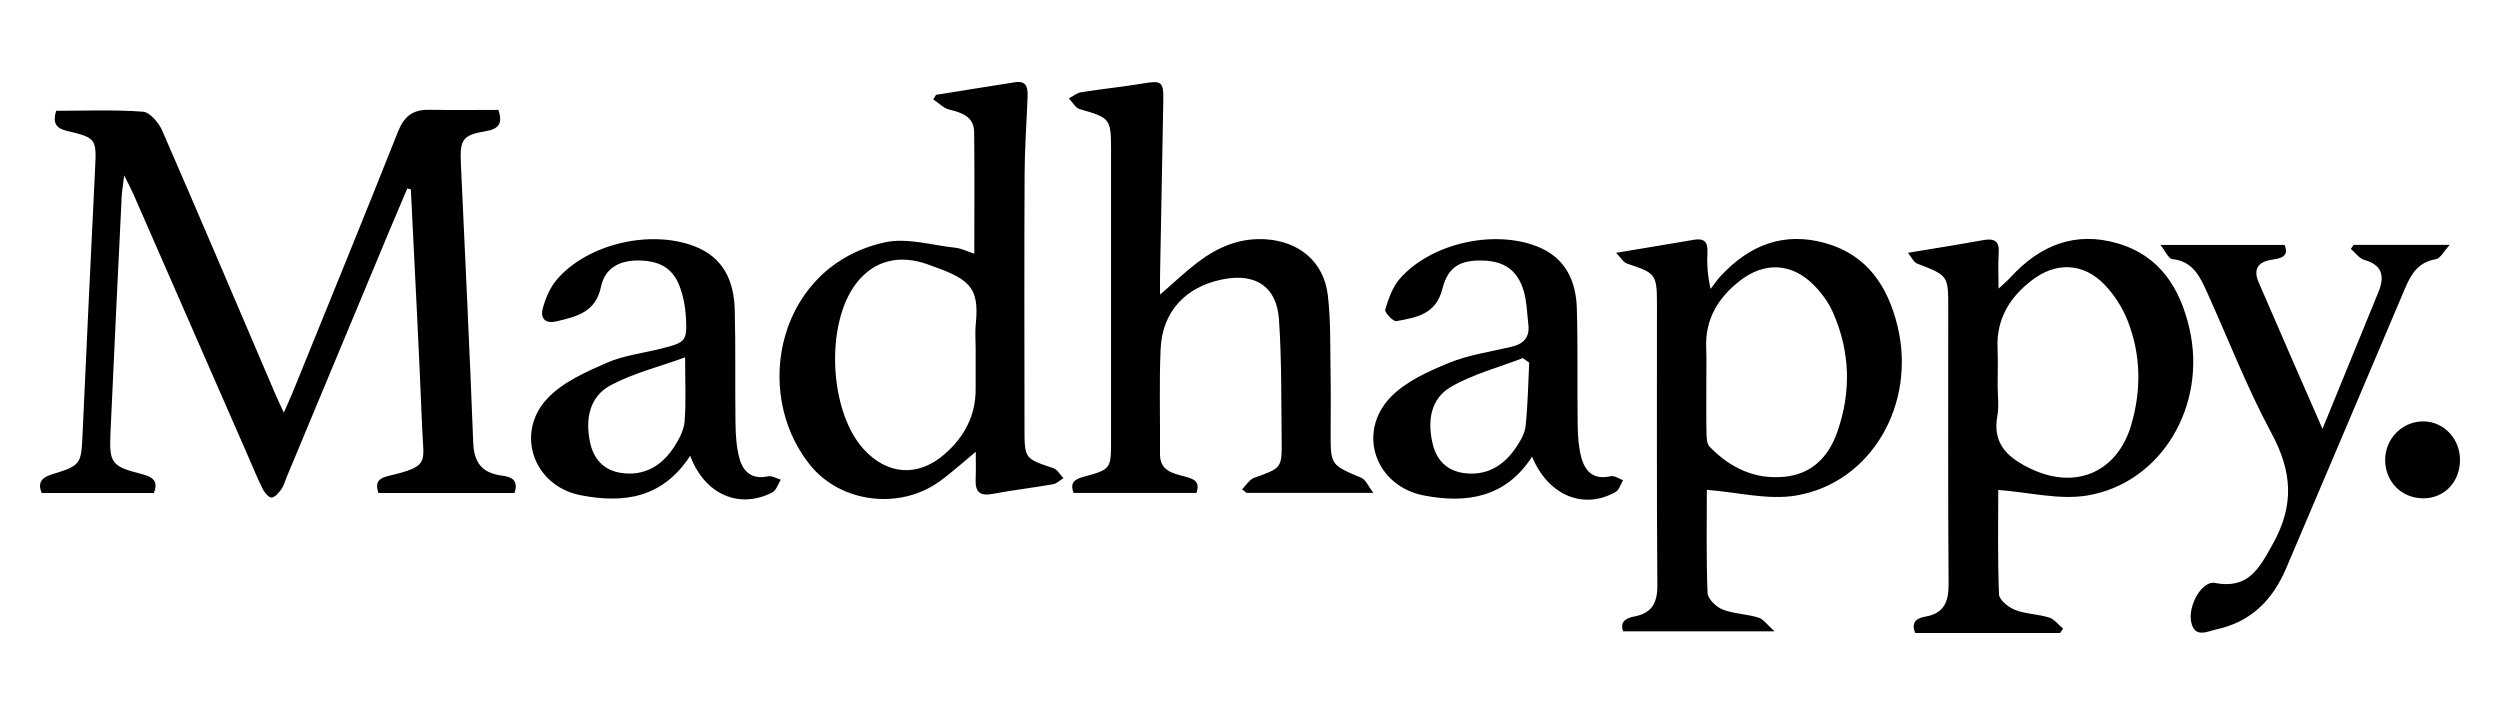 <svg xmlns="http://www.w3.org/2000/svg" id="a" viewBox="0 0 500 143"><path d="M81.46 37.7c-1.3 3.07-2.62 6.12-3.9 9.2-6.77 16.23-13.53 32.47-20.3 48.7-.31.75-.51 1.59-.98 2.23-.51.7-1.24 1.61-1.95 1.68-.55.05-1.41-.96-1.77-1.68-1.14-2.29-2.1-4.67-3.13-7.02-7.57-17.29-15.13-34.58-22.7-51.87-.46-1.04-1-2.05-1.89-3.87-.24 1.97-.44 3.07-.5 4.18-.76 15.72-1.54 31.45-2.24 47.18-.28 6.24.16 6.82 6.27 8.39 2.19.56 3.37 1.44 2.39 3.78H8.33c-.83-2.04-.05-3.09 2.06-3.73 5.81-1.78 5.85-2.02 6.12-8.02.8-17.71 1.64-35.41 2.51-53.12.29-5.93.25-6.16-5.62-7.55-2.27-.54-2.89-1.66-2.17-4.02 5.74 0 11.57-.25 17.35.18 1.4.1 3.17 2.2 3.86 3.78 7.64 17.51 15.09 35.1 22.61 52.66.45 1.06.96 2.1 1.71 3.74.73-1.65 1.28-2.82 1.76-4.01 7.05-17.38 14.16-34.73 21.07-52.16 1.22-3.07 2.98-4.45 6.22-4.39 4.65.09 9.31.02 13.87.02.94 2.84-.03 3.84-2.6 4.27-4.54.76-5.12 1.67-4.91 6.33.83 18.64 1.77 37.28 2.47 55.92.15 3.98 1.73 6.07 5.62 6.6 1.87.25 3.56.79 2.63 3.5H75.68c-.57-1.76-.33-2.86 1.91-3.39 8.4-1.99 7.13-2.54 6.85-9.47-.64-15.96-1.5-31.91-2.27-47.86l-.7-.2ZM195.13 90.37c-2.38 1.96-4.71 4.1-7.25 5.93-7.97 5.74-19.82 4.3-25.95-3.4-11.73-14.73-6.16-39.77 15.03-44.43 4.41-.97 9.4.57 14.11 1.08 1.21.13 2.37.72 3.79 1.18 0-8.32.07-16.31-.03-24.3-.04-3.07-2.36-3.88-4.94-4.5-1.18-.28-2.17-1.35-3.25-2.07l.58-.89c5.26-.84 10.52-1.71 15.79-2.52 2.52-.39 2.57 1.35 2.5 3.09-.2 5.12-.57 10.25-.59 15.37-.08 16.91-.04 33.82-.02 50.72 0 6.13.04 6.08 5.8 8.02.8.27 1.33 1.3 1.99 1.98-.69.42-1.34 1.09-2.09 1.22-4.02.71-8.08 1.17-12.08 1.93-2.52.48-3.49-.38-3.39-2.85.08-2.06.02-4.13.02-5.58Zm0-20.66c0-1.63-.14-3.28.02-4.89.81-7.72-1.51-9.11-9.7-11.98-5.28-1.86-10.49-1.01-14.2 3.83-6.25 8.13-5.43 25.58 1.48 33.16 4.72 5.18 10.85 5.62 16.13 1.05 3.98-3.44 6.3-7.74 6.27-13.12-.01-2.68 0-5.36 0-8.04ZM248.4 97.87c.81-.79 1.48-1.96 2.44-2.31 5.48-1.96 5.56-1.9 5.49-7.62-.1-8.04.02-16.09-.54-24.1-.46-6.57-4.74-9.28-11.26-7.97-7.44 1.49-12.09 6.47-12.41 13.97-.3 6.98-.06 13.99-.12 20.98-.03 3.36 2.59 3.85 4.91 4.47 1.8.49 3.2.94 2.38 3.3h-24.57c-.69-1.8-.11-2.67 1.99-3.23 5.53-1.49 5.5-1.59 5.5-7.4V29.89c0-6.17-.23-6.35-6.25-8.06-.87-.25-1.47-1.41-2.19-2.15.81-.42 1.58-1.09 2.44-1.23 4.15-.66 8.33-1.08 12.47-1.77 3.64-.61 4.05-.34 3.98 3.41-.22 11.65-.44 23.3-.65 34.95-.02 1.11 0 2.23 0 3.88 2.83-2.44 5.07-4.59 7.53-6.46 4-3.03 8.42-4.95 13.63-4.6 6.69.45 11.59 4.49 12.39 11.15.61 5.07.46 10.23.55 15.35.08 4.08.02 8.16.02 12.24 0 6.43.02 6.37 6.18 8.99.84.36 1.3 1.6 2.36 2.98h-25.38l-.89-.74ZM324.64 126.29c-.66-1.69.24-2.63 2.24-3 3.44-.64 4.62-2.67 4.59-6.21-.15-18.78-.06-37.55-.08-56.33 0-5.91-.3-6.17-5.94-8.01-.79-.26-1.34-1.28-2.23-2.18 5.67-.94 10.6-1.75 15.53-2.6 1.96-.34 2.84.33 2.74 2.4-.11 2.29-.02 4.58.63 7.42.68-.87 1.3-1.8 2.05-2.6 5.69-6.16 12.57-8.88 20.86-6.57 8.33 2.32 12.49 8.55 14.45 16.5 3.86 15.67-5.2 31.48-20.29 34-5.62.94-11.67-.67-17.82-1.14 0 6.29-.14 13.47.14 20.63.05 1.18 1.73 2.8 3.02 3.3 2.24.88 4.81.89 7.14 1.61 1.04.32 1.81 1.5 3.25 2.76h-30.26Zm16.63-49.36c0 3.26-.04 6.53.03 9.79.02.88.07 2.04.6 2.59 4.08 4.24 9.05 6.64 15.04 6.04 5.49-.55 8.8-4.03 10.54-9.01 2.8-8.03 2.55-16.05-.88-23.84-.91-2.08-2.37-4.05-4-5.65-4.35-4.27-9.72-4.48-14.56-.74-4.38 3.39-7.04 7.7-6.8 13.47.1 2.44.02 4.89.02 7.34ZM381.59 50.56c5.59-.93 10.31-1.67 15-2.53 2.24-.41 3.33.13 3.15 2.62-.15 2.18-.03 4.37-.03 7.08 1-.94 1.75-1.56 2.4-2.27 5.84-6.38 12.9-9.29 21.44-6.78 8.43 2.47 12.48 8.96 14.34 17.04 3.53 15.37-5.57 30.87-20.39 33.37-5.62.95-11.67-.64-17.85-1.1 0 6.35-.14 13.62.15 20.88.04 1.11 1.9 2.6 3.23 3.12 2.14.83 4.59.82 6.8 1.52 1.06.33 1.87 1.45 2.79 2.22l-.6.87h-28.98c-.79-1.91-.02-2.93 2.03-3.28 3.7-.63 4.68-2.93 4.65-6.52-.14-18.43-.06-36.85-.07-55.28 0-6.45-.03-6.41-6.22-8.81-.71-.28-1.13-1.29-1.84-2.15Zm17.94 26.68c0 1.98.3 4.02-.06 5.93-1.06 5.77 2.32 8.52 6.82 10.64 8.86 4.18 17.15.63 19.93-8.75 2.08-7.01 1.99-14.1-.69-20.92-1.04-2.63-2.69-5.22-4.66-7.25-4.26-4.37-9.69-4.54-14.53-.81-4.38 3.38-7.05 7.68-6.83 13.45.1 2.56.02 5.13.02 7.69ZM138.02 91.18c-5.55 8.52-13.37 9.53-21.92 7.86-9.35-1.82-13.17-12.39-6.61-19.36 3.03-3.22 7.58-5.24 11.77-7.08 3.47-1.53 7.42-1.97 11.16-2.92 4.77-1.21 5.04-1.48 4.75-6.45-.12-1.95-.5-3.94-1.17-5.77-1.35-3.74-3.95-5.28-8.14-5.36-3.85-.08-6.87 1.44-7.66 5.25-1.06 5.09-4.85 5.98-8.92 6.92-2.47.57-3.21-.83-2.72-2.62.57-2.06 1.49-4.23 2.88-5.82 6.13-7.07 18.62-9.96 27.42-6.59 5.85 2.23 7.94 6.97 8.09 12.71.2 7.58.04 15.16.15 22.74.03 2.32.18 4.7.77 6.92.73 2.75 2.53 4.37 5.77 3.65.75-.17 1.67.44 2.52.68-.55.86-.9 2.12-1.68 2.53-6.59 3.43-13.54.46-16.43-7.29Zm-1-19.71c-5.3 1.93-10.41 3.18-14.9 5.59-4.19 2.25-5.08 6.65-4.14 11.28.7 3.46 2.77 5.72 6.2 6.24 4.62.7 8.18-1.39 10.64-5.19.99-1.53 1.96-3.34 2.1-5.09.31-3.89.1-7.83.1-12.84Z"/><path d="M306.41 91.34c-5.28 8.17-13.03 9.4-21.61 7.76-9.74-1.86-13.54-12.66-6.59-19.76 3.03-3.09 7.46-5.07 11.58-6.76 3.95-1.62 8.32-2.23 12.53-3.23 2.4-.57 3.67-1.9 3.35-4.46-.27-2.19-.29-4.45-.88-6.54-1.21-4.25-3.87-6.12-8.23-6.24-4.43-.12-6.95 1.16-8.08 5.65-1.3 5.16-5.25 5.74-9.22 6.47-.62.11-2.38-1.76-2.22-2.3.65-2.16 1.45-4.5 2.9-6.16 6.18-7.08 18.68-9.91 27.44-6.5 5.67 2.21 7.82 6.82 7.99 12.43.22 7.69.06 15.39.16 23.09.03 2.2.16 4.46.7 6.58.74 2.9 2.49 4.68 5.93 3.87.71-.17 1.63.51 2.45.8-.48.8-.76 1.94-1.47 2.34-6.39 3.65-13.51.74-16.72-7.04Zm-.56-18.81-1.29-.91c-4.81 1.86-9.93 3.19-14.35 5.74-4.12 2.37-4.77 6.87-3.67 11.44.79 3.3 2.93 5.36 6.2 5.81 4.47.62 7.94-1.38 10.4-5.02.9-1.32 1.82-2.87 1.98-4.39.45-4.2.51-8.45.72-12.68ZM432.08 48.99h24.83c1 2.25-.76 2.7-2.36 2.92-2.93.39-3.97 1.89-2.82 4.55 4.08 9.5 8.25 18.96 12.77 29.31 3.98-9.74 7.6-18.55 11.19-27.37 1.25-3.07.87-5.37-2.83-6.42-1.02-.29-1.8-1.45-2.69-2.2.19-.27.38-.53.56-.8h19.22c-1.2 1.29-1.88 2.71-2.78 2.86-3.55.59-4.97 3-6.21 5.94-7.88 18.67-15.84 37.3-23.76 55.95-2.67 6.29-7.07 10.68-13.9 12.14-1.74.37-4.41 1.89-5.07-1.51-.65-3.34 2.22-8.24 4.7-7.77 6.75 1.28 8.87-2.83 11.66-7.84 4.31-7.74 3.84-14.42-.27-22.06-4.9-9.1-8.65-18.83-12.92-28.27-1.41-3.11-2.82-6.17-6.95-6.6-.73-.08-1.32-1.52-2.37-2.83ZM484.52 99.66c-4.25-.06-7.45-3.32-7.49-7.61-.03-4.33 3.46-7.84 7.73-7.77 4.08.06 7.31 3.56 7.24 7.85-.08 4.4-3.25 7.6-7.48 7.54Z"/></svg>